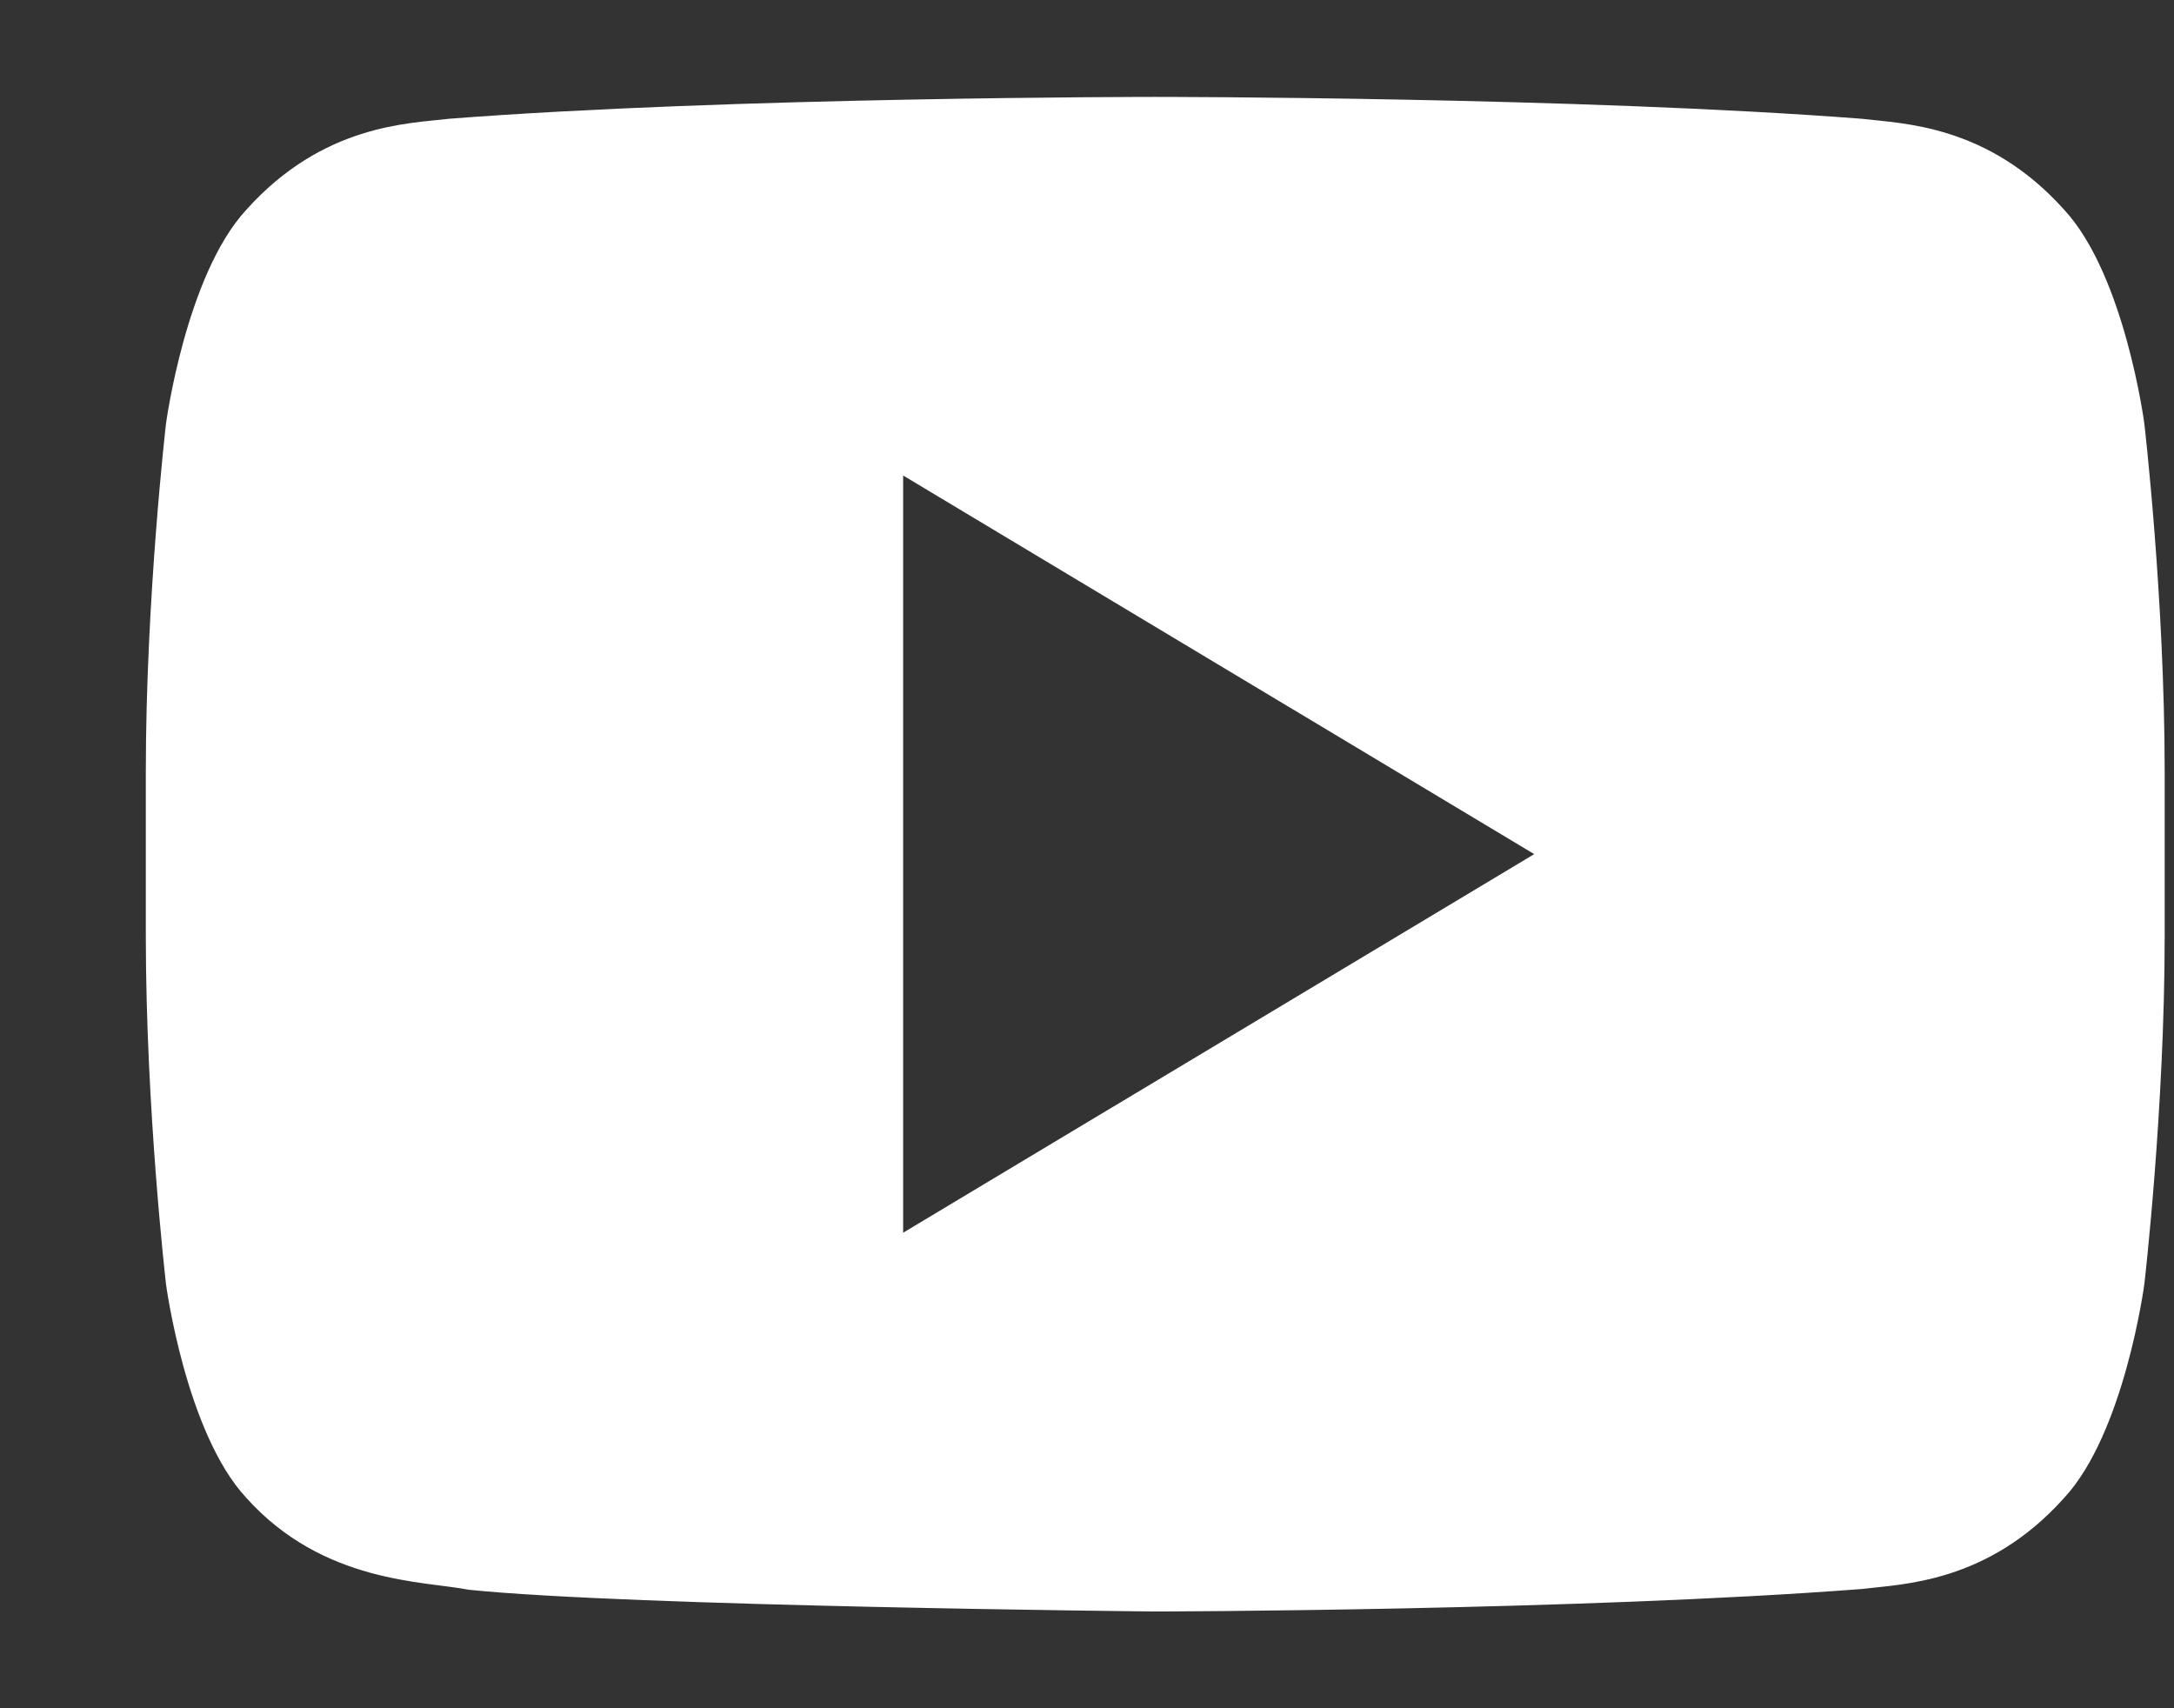 <svg width="14" height="11" viewBox="0 0 14 11" fill="none" xmlns="http://www.w3.org/2000/svg">
<rect x="0" y="0" width="14" height="11" fill="#333333" stroke="none"/>
<path d="M13.809 2.728C13.809 2.728 13.683 1.772 13.293 1.351C12.799 0.799 12.245 0.796 11.991 0.765C10.171 0.624 7.442 0.624 7.442 0.624H7.436C7.436 0.624 4.707 0.624 2.889 0.765C2.634 0.796 2.081 0.799 1.586 1.351C1.197 1.772 1.069 2.728 1.069 2.728C1.069 2.728 0.939 3.85 0.939 4.972V6.024C0.939 7.147 1.069 8.269 1.069 8.269C1.069 8.269 1.196 9.225 1.586 9.645C2.081 10.196 2.73 10.18 3.019 10.237C4.059 10.344 7.439 10.377 7.439 10.377C7.439 10.377 10.171 10.372 11.991 10.232C12.245 10.2 12.799 10.197 13.293 9.645C13.682 9.225 13.809 8.269 13.809 8.269C13.809 8.269 13.94 7.147 13.94 6.024V4.972C13.94 3.85 13.809 2.728 13.809 2.728ZM5.816 7.938V3.062L9.88 5.5L5.816 7.938Z" fill="white"/>
</svg>
